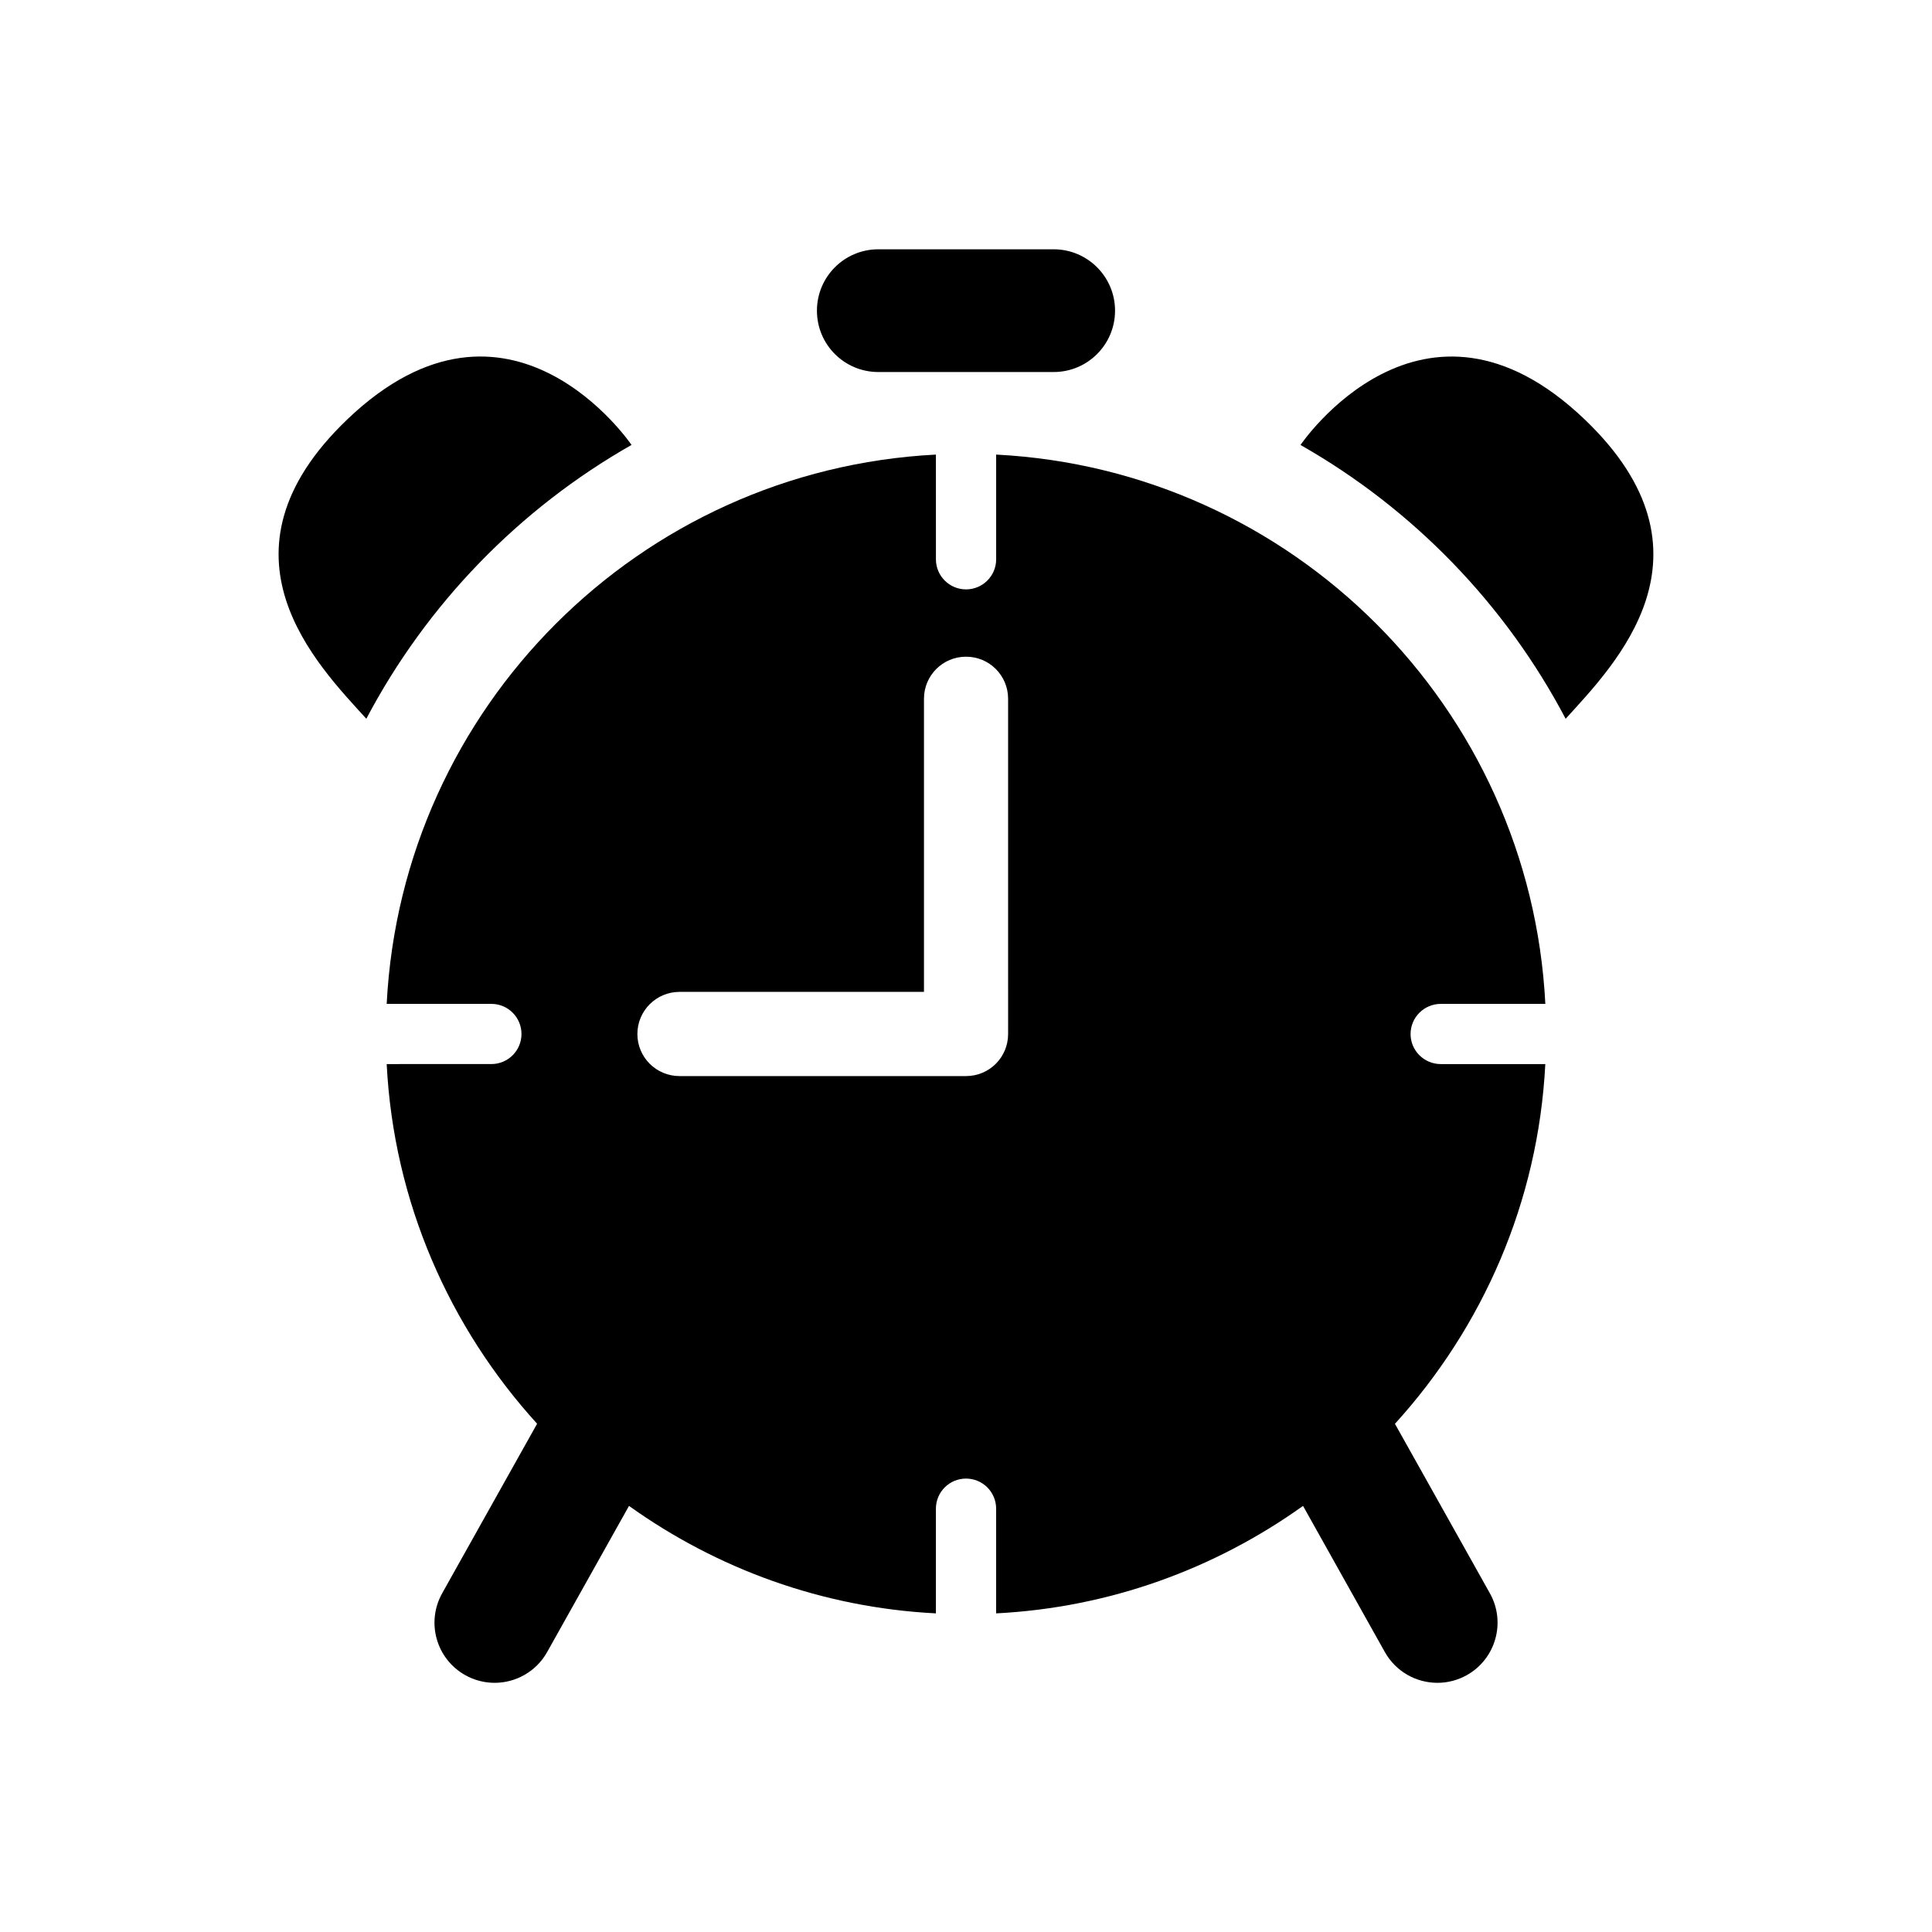 <?xml version="1.0" encoding="UTF-8"?>
<!-- The Best Svg Icon site in the world: iconSvg.co, Visit us! https://iconsvg.co -->
<svg fill="#000000" width="800px" height="800px" version="1.1" viewBox="144 144 512 512" xmlns="http://www.w3.org/2000/svg">
 <g>
  <path d="m311.36 261.91s-32.309-47.816-75.258-6.832c-37.422 35.738-7.84 65.258 4.977 79.398 16.027-30.387 40.477-55.609 70.281-72.566z"/>
  <path d="m563.89 255.09c-42.965-40.996-75.242 6.832-75.242 6.832 29.805 16.941 54.27 42.18 70.266 72.562 12.801-14.152 42.398-43.672 4.977-79.395z"/>
  <path d="m376.76 242.59h46.477c8.973 0 16.262-7.273 16.262-16.262 0-8.973-7.289-16.262-16.262-16.262h-46.477c-8.988 0-16.262 7.289-16.262 16.262-0.004 8.988 7.269 16.262 16.262 16.262z"/>
  <path d="m525.82 410.04h27.711c-4-78.547-66.992-141.54-145.54-145.57v27.758c0 4.394-3.574 7.965-7.981 7.965-4.41 0-7.981-3.574-7.981-7.965l-0.004-27.758c-78.562 4.031-141.54 67.023-145.55 145.57h27.758c4.394 0 7.965 3.574 7.965 7.981 0 4.394-3.574 7.965-7.965 7.965l-27.758 0.004c1.859 36.668 16.719 69.855 39.863 95.316l-25.16 44.934c-4.297 7.684-1.574 17.383 6.125 21.695 2.457 1.371 5.133 2.031 7.777 2.031 5.574 0 11.004-2.945 13.918-8.156l21.695-38.73c23.16 16.562 51.074 26.938 81.332 28.48v-27.742c0-4.41 3.574-7.981 7.981-7.981 4.41 0 7.981 3.574 7.981 7.981v27.742c30.262-1.543 58.145-11.918 81.332-28.48l21.68 38.73c2.93 5.211 8.328 8.156 13.934 8.156 2.644 0 5.32-0.66 7.777-2.031 7.684-4.297 10.422-14.027 6.125-21.695l-25.16-44.918c23.16-25.473 37.977-58.664 39.848-95.332h-27.711c-4.41 0-7.996-3.574-7.996-7.965 0.012-4.426 3.602-7.984 8.008-7.984zm-114.66 7.984c0 6.172-4.977 11.148-11.148 11.148h-75.934c-6.156 0-11.164-4.977-11.164-11.148s5.008-11.164 11.164-11.164h64.785v-77.68c0-6.172 4.977-11.148 11.148-11.148s11.148 4.977 11.148 11.148z"/>
 </g>
</svg>
